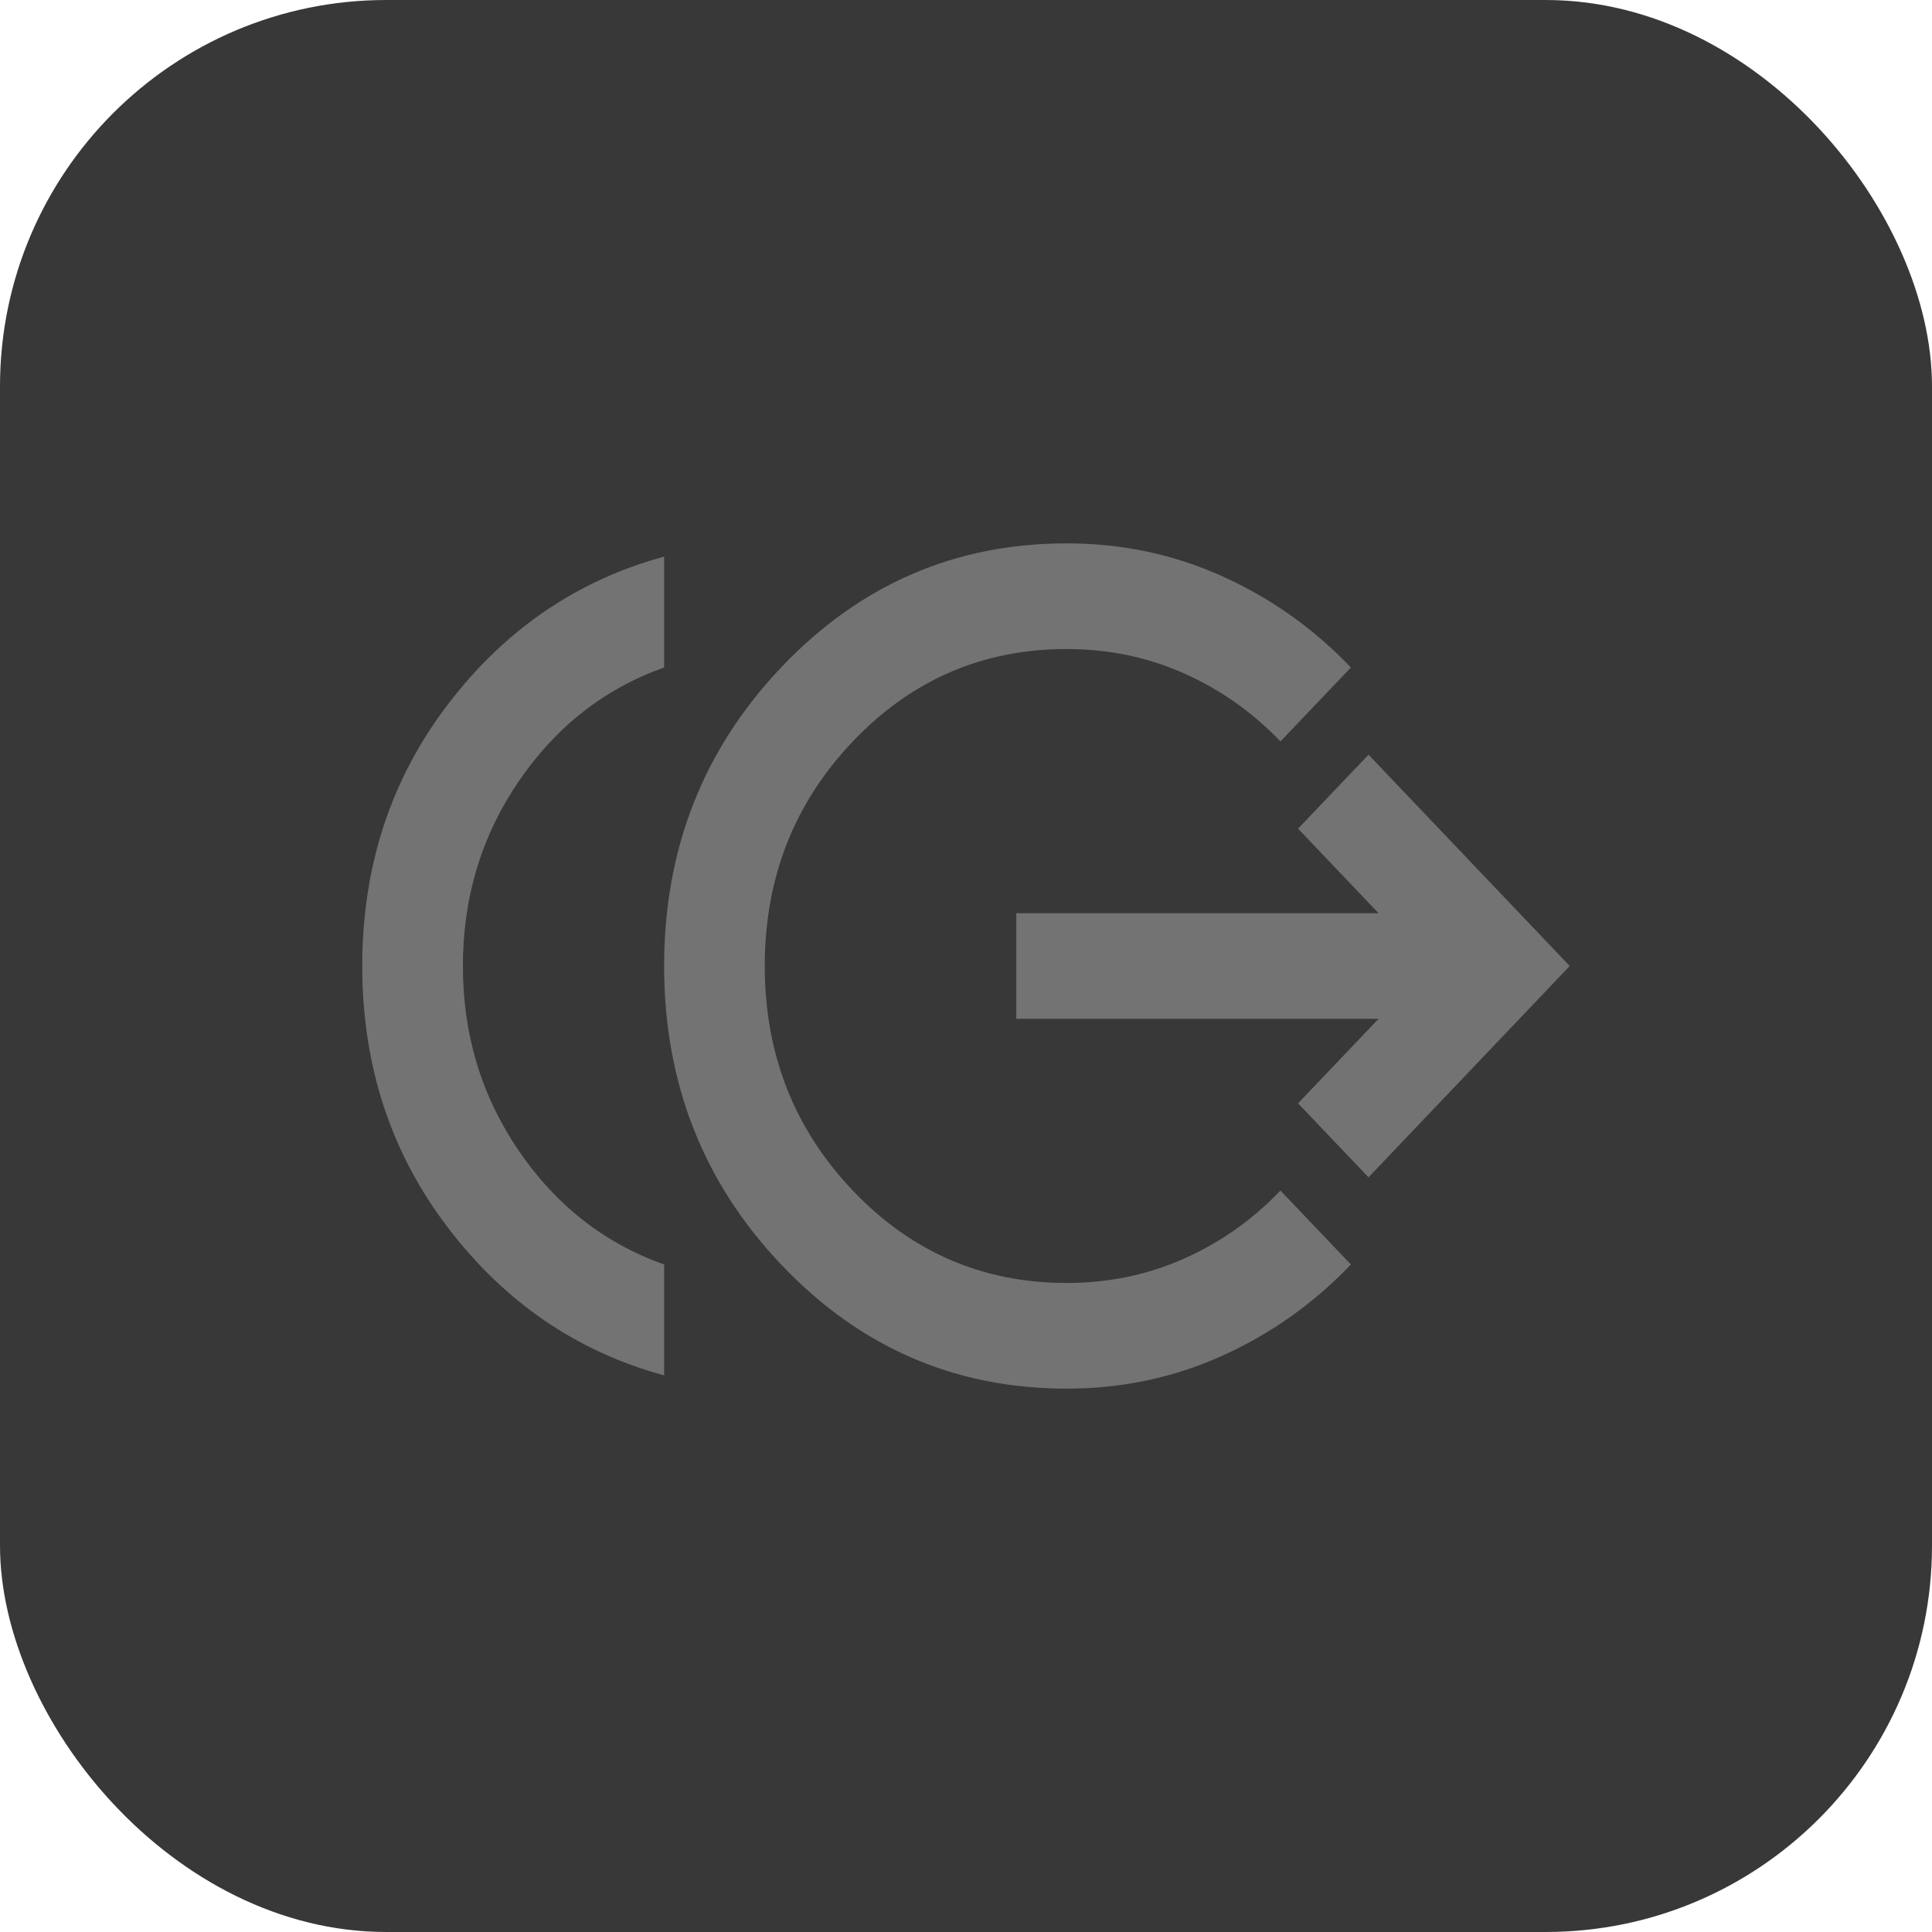 <svg width="32" height="32" viewBox="0 0 32 32" fill="none" xmlns="http://www.w3.org/2000/svg">
<rect width="32" height="32" rx="6.399" fill="#383838"/>
<path d="M11 22.781C9.556 22.387 8.361 21.571 7.417 20.331C6.472 19.092 6 17.648 6 16C6 14.352 6.472 12.908 7.417 11.669C8.361 10.429 9.556 9.613 11 9.219V11.056C10.014 11.406 9.212 12.033 8.594 12.938C7.976 13.842 7.667 14.863 7.667 16C7.667 17.137 7.976 18.158 8.594 19.062C9.212 19.967 10.014 20.594 11 20.944V22.781ZM17.667 23C15.819 23 14.246 22.318 12.948 20.955C11.649 19.591 11 17.94 11 16C11 14.06 11.649 12.409 12.948 11.045C14.246 9.682 15.819 9 17.667 9C18.583 9 19.444 9.182 20.25 9.547C21.056 9.911 21.764 10.415 22.375 11.056L21.208 12.281C20.75 11.8 20.219 11.425 19.615 11.155C19.01 10.885 18.361 10.75 17.667 10.75C16.278 10.75 15.097 11.26 14.125 12.281C13.153 13.302 12.667 14.542 12.667 16C12.667 17.458 13.153 18.698 14.125 19.719C15.097 20.74 16.278 21.25 17.667 21.25C18.361 21.25 19.01 21.115 19.615 20.845C20.219 20.576 20.75 20.2 21.208 19.719L22.375 20.944C21.764 21.585 21.056 22.088 20.25 22.453C19.444 22.818 18.583 23 17.667 23ZM22.667 19.5L21.5 18.275L22.833 16.875H16.833V15.125H22.833L21.5 13.725L22.667 12.5L26 16L22.667 19.5Z" fill="#737373"/>
</svg>
